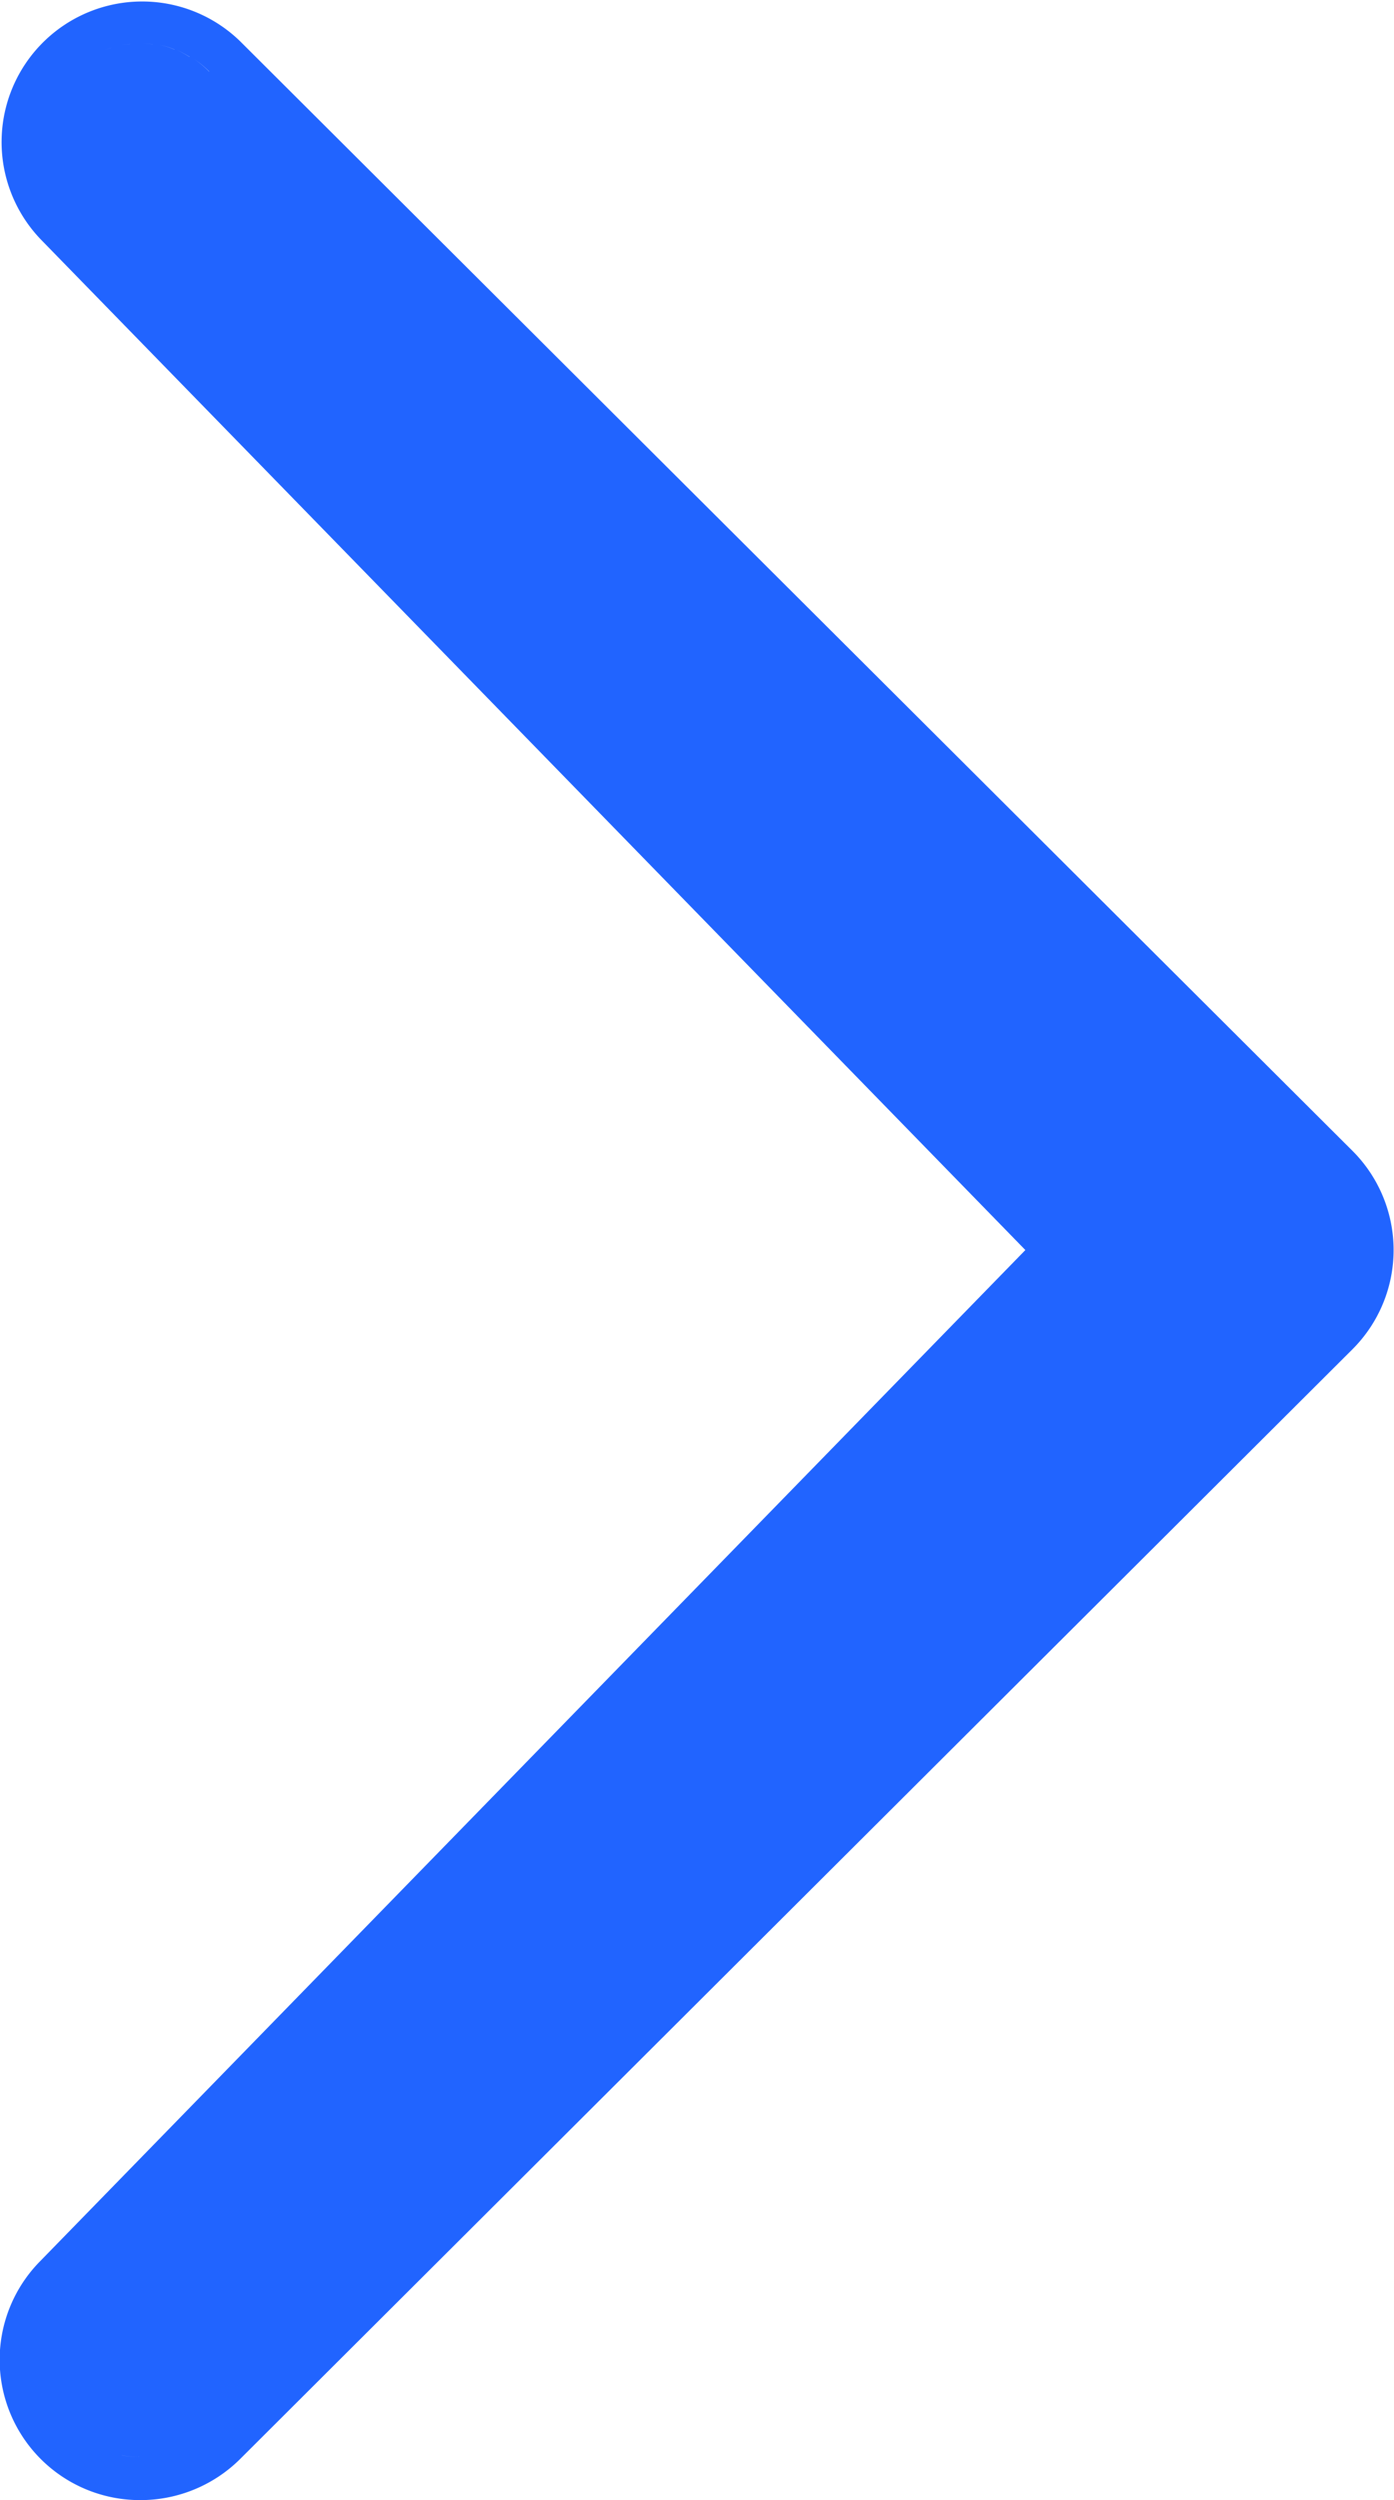 <svg xmlns="http://www.w3.org/2000/svg" width="32.343" height="58" viewBox="0 0 32.343 58">
  <defs>
    <style>
      .cls-1 {
        fill: #2164ff;
        fill-rule: evenodd;
      }
    </style>
  </defs>
  <path id="icon-right.svg" class="cls-1" d="M741.6,2955.7l-25.807-25.74a3.261,3.261,0,0,0-4.632,4.59L734.009,2958l-22.861,23.46a3.255,3.255,0,0,0,2.325,5.54,3.28,3.28,0,0,0,2.314-.95L741.6,2960.3A3.253,3.253,0,0,0,741.6,2955.7Zm-27.831-25.67a2.85,2.85,0,0,0-.29-0.03h0A2.821,2.821,0,0,1,713.764,2930.03Zm1.306,0.63a2.14,2.14,0,0,0-.354-0.29A2.14,2.14,0,0,1,715.07,2930.66Zm-0.454-.34a3.207,3.207,0,0,0-.294-0.16A3.207,3.207,0,0,1,714.616,2930.32Zm-0.349-.17a1.6,1.6,0,0,0-.363-0.11A1.6,1.6,0,0,1,714.267,2930.15Zm-1.027-.13c-0.066.01-.132,0.01-0.2,0.02C713.108,2930.03,713.174,2930.03,713.24,2930.02Zm-0.443.09a1.108,1.108,0,0,0-.173.06A1.108,1.108,0,0,1,712.8,2930.11Zm0.245,55.85a2.077,2.077,0,0,0,.431.04h0A2.077,2.077,0,0,1,713.042,2985.96Z" transform="translate(-710.219 -2929)"/>
</svg>
